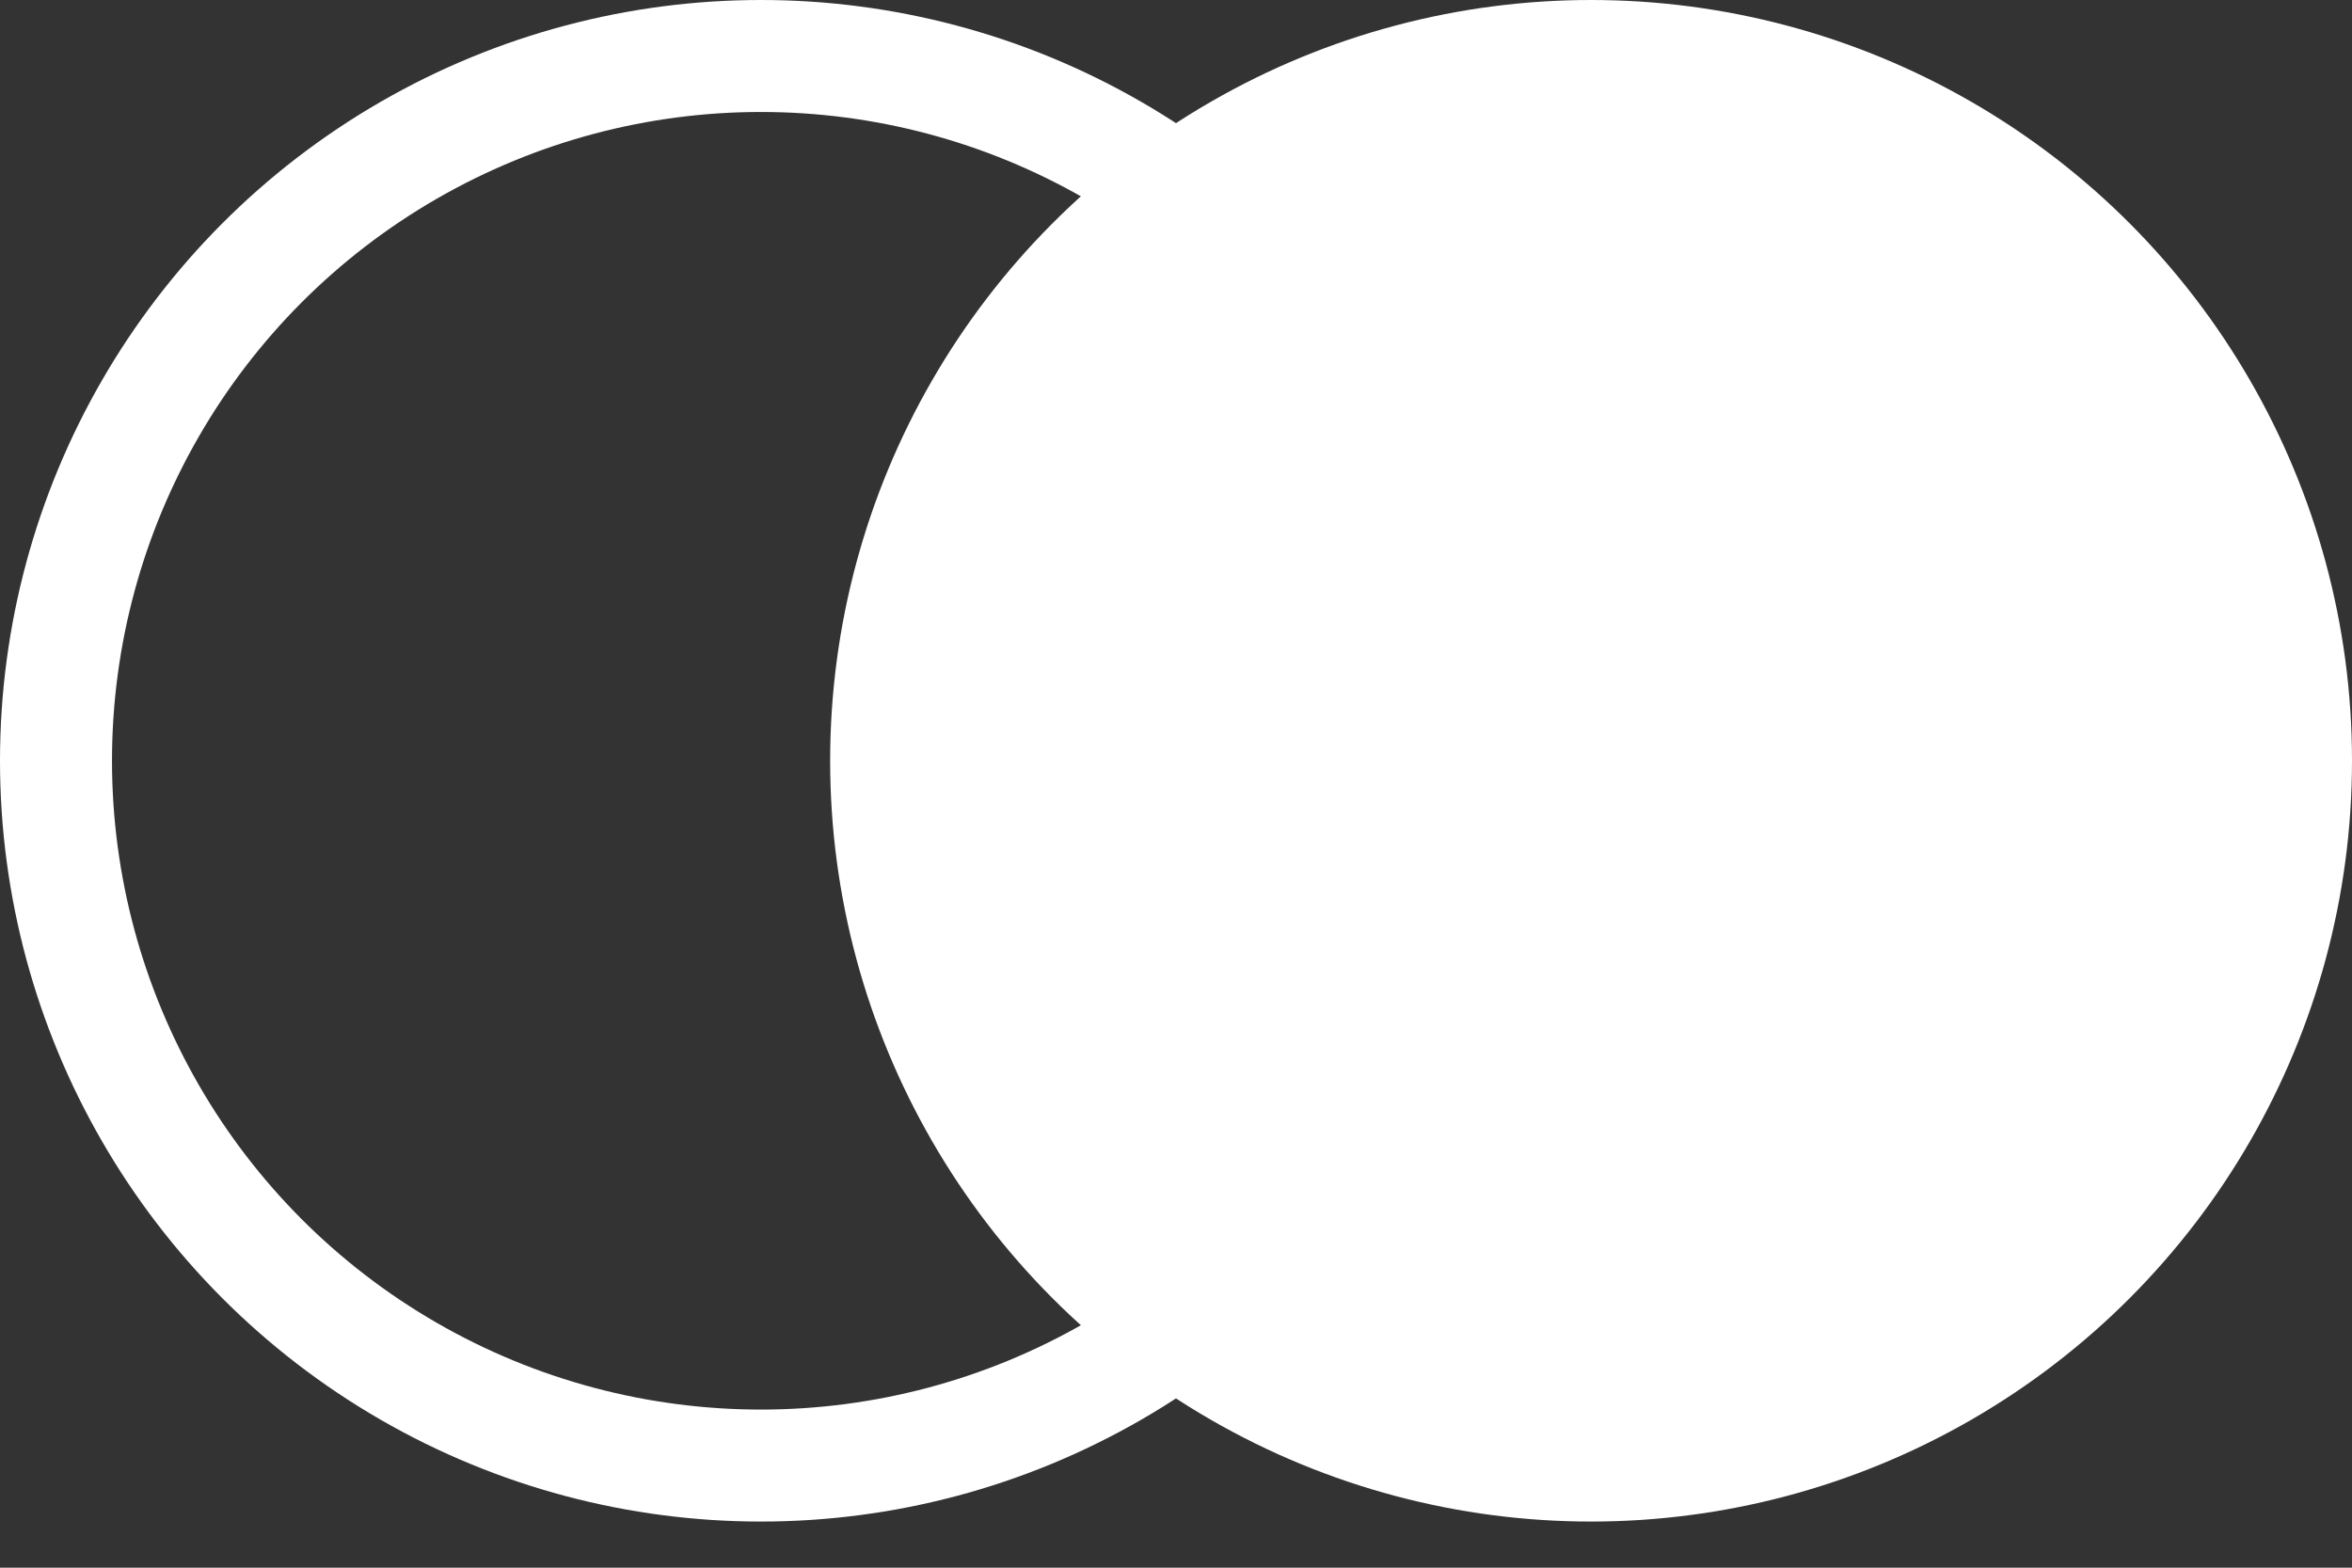 <?xml version="1.0" encoding="UTF-8"?> <svg xmlns="http://www.w3.org/2000/svg" width="21" height="14" viewBox="0 0 21 14" fill="none"><rect x="0" y="0" width="21" height="14" fill="#333333" stroke="none"/><circle cx="6.794" cy="6.794" r="6.294" stroke="white"></circle><circle cx="14.206" cy="6.794" r="6.294" fill="white" stroke="white"></circle></svg> 